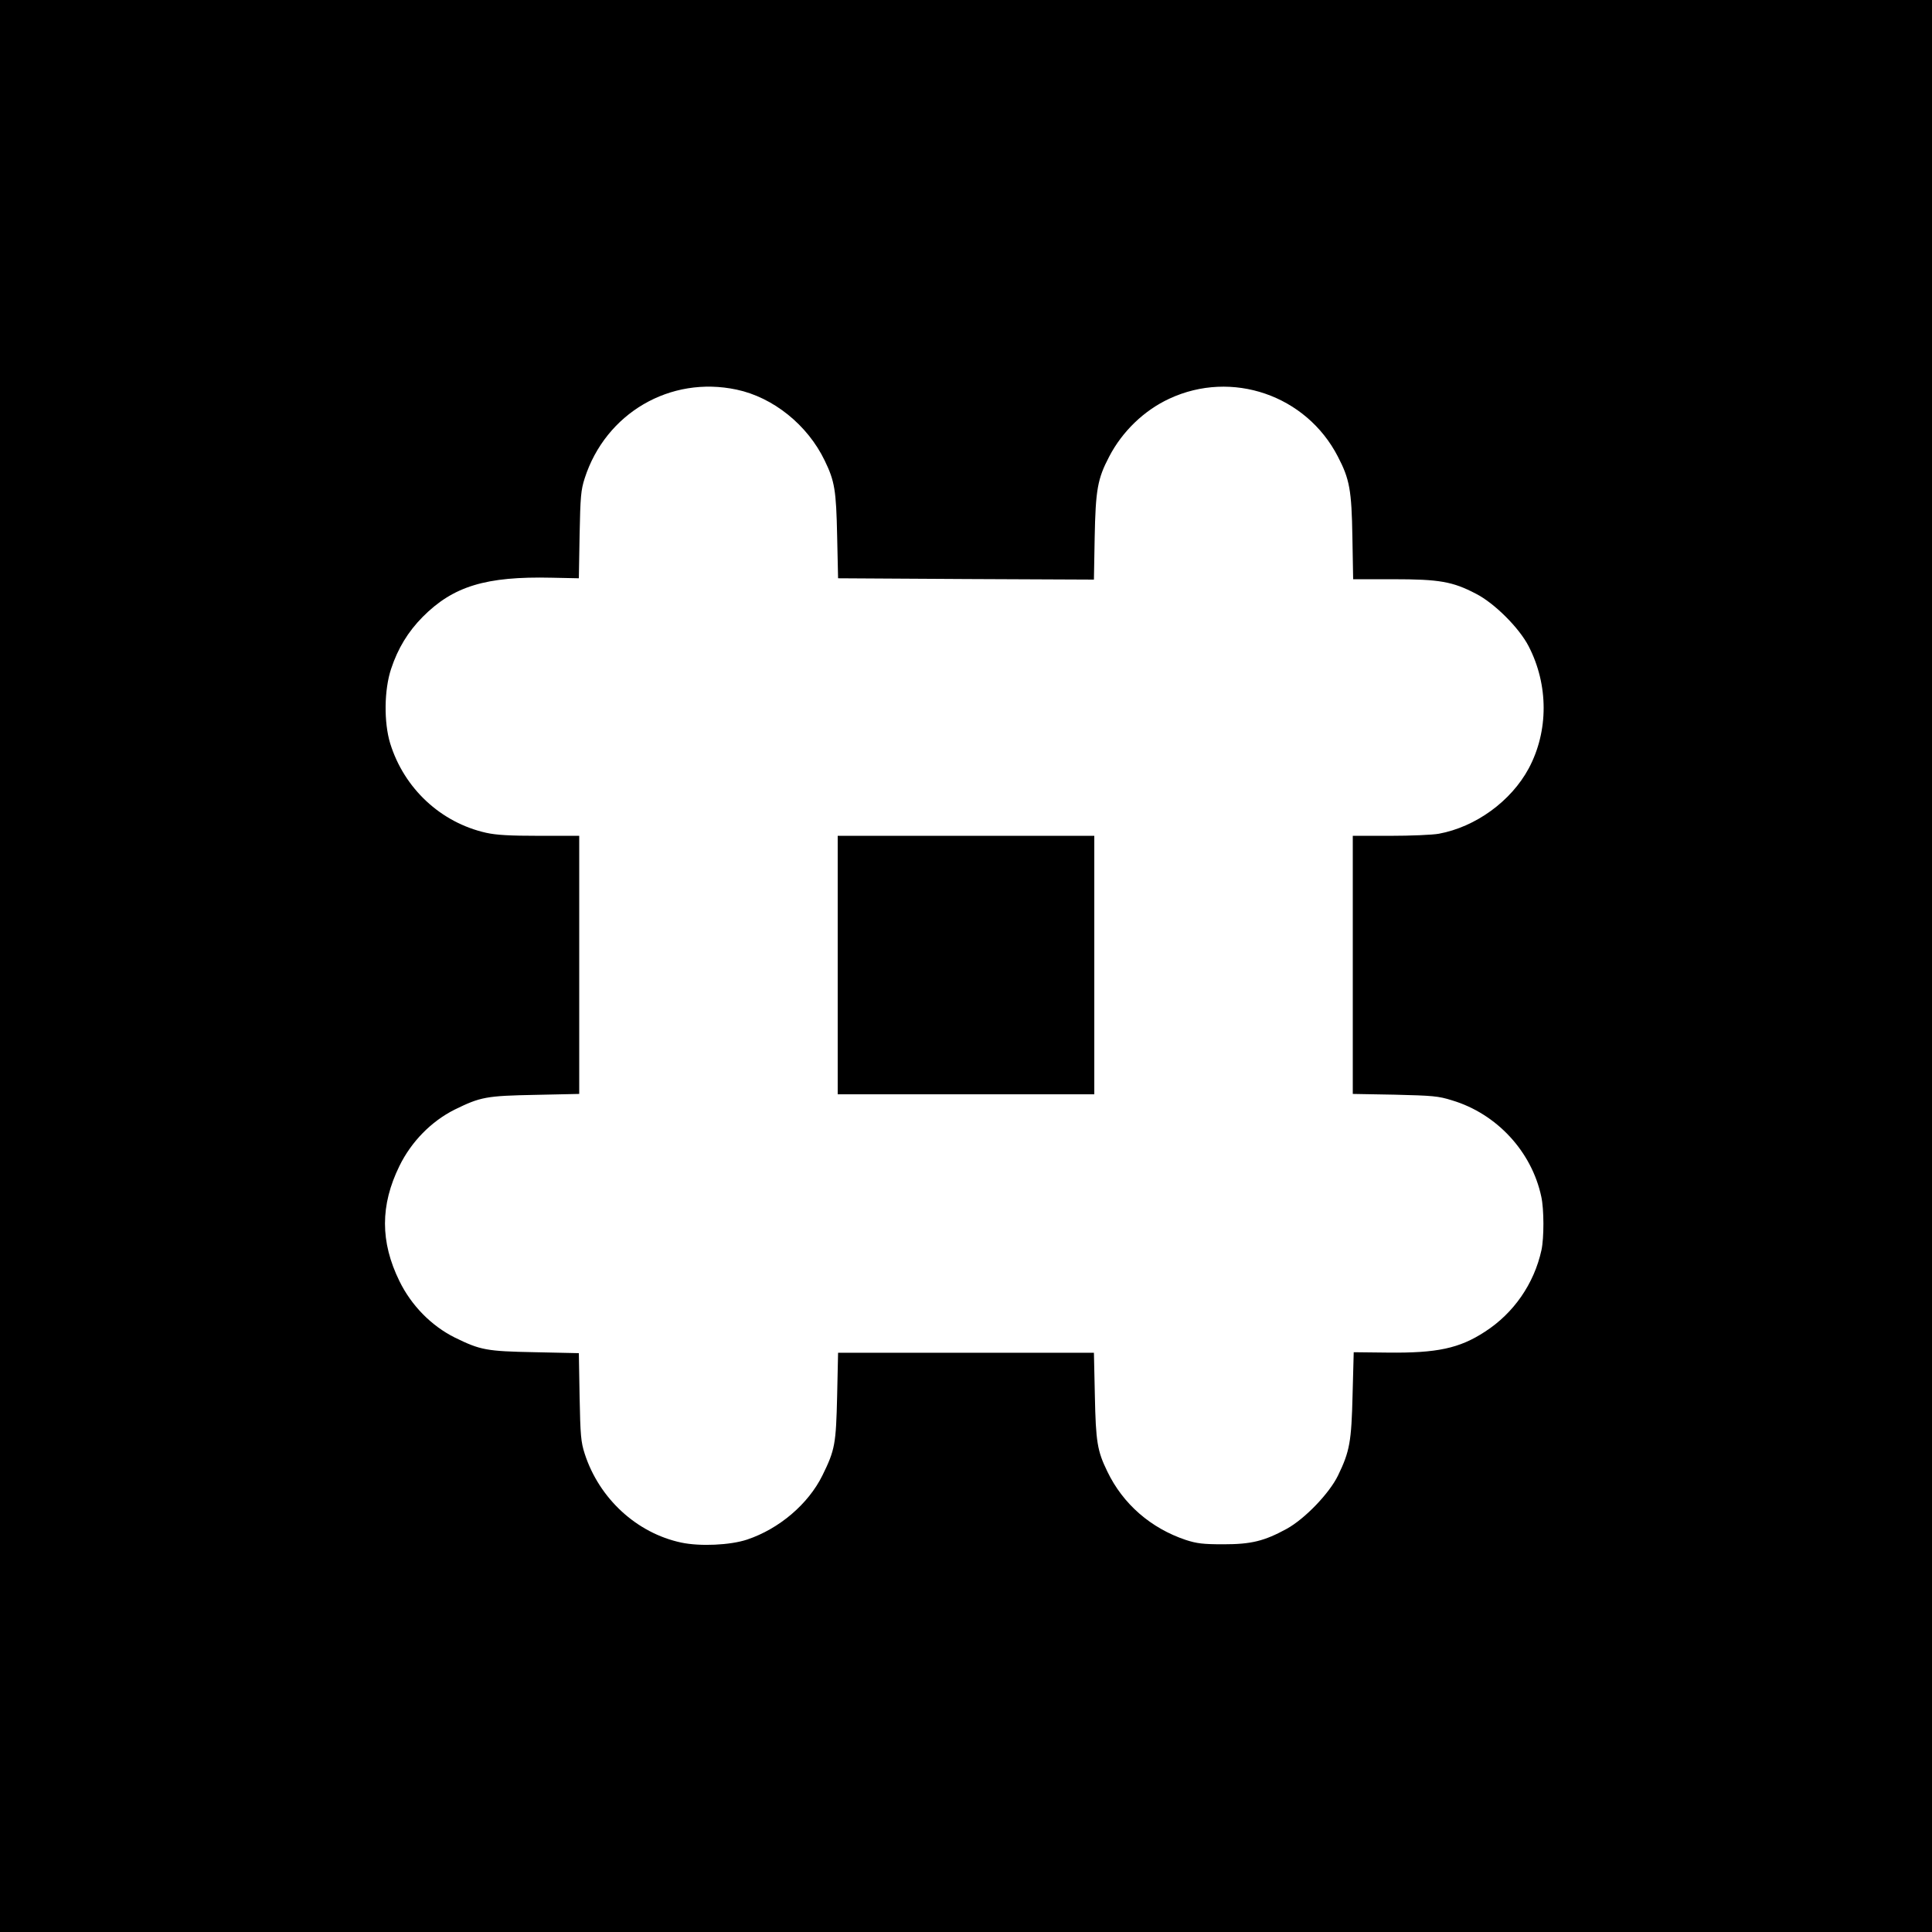 <?xml version="1.0" standalone="no"?>
<!DOCTYPE svg PUBLIC "-//W3C//DTD SVG 20010904//EN"
 "http://www.w3.org/TR/2001/REC-SVG-20010904/DTD/svg10.dtd">
<svg version="1.0" xmlns="http://www.w3.org/2000/svg"
 width="1024pt" height="1024pt" viewBox="0 0 1024 1024"
 preserveAspectRatio="xMidYMid meet">
<g transform="translate(0,1024) scale(0.1,-0.1)"
fill="#000000" stroke="none">
<path d="M0 5120 l0 -5120 5120 0 5120 0 0 5120 0 5120 -5120 0 -5120 0 0
-5120z m3904 3055 c194 -41 376 -187 467 -376 53 -109 61 -157 66 -399 l5
-225 678 -4 678 -3 4 223 c5 253 15 311 77 429 69 133 185 245 319 307 331
154 725 19 893 -307 62 -119 73 -177 77 -427 l4 -223 212 0 c244 0 315 -12
439 -77 98 -50 229 -181 279 -278 106 -205 106 -450 1 -647 -94 -175 -282
-311 -477 -347 -33 -6 -149 -11 -258 -11 l-198 0 0 -684 0 -684 223 -4 c200
-5 230 -7 303 -30 237 -71 422 -271 473 -510 15 -67 15 -219 1 -284 -39 -178
-147 -334 -299 -432 -136 -89 -255 -114 -516 -111 l-180 2 -6 -224 c-6 -250
-15 -301 -77 -429 -46 -95 -176 -230 -272 -283 -119 -65 -188 -82 -335 -82
-109 0 -141 4 -200 23 -185 62 -333 190 -416 363 -53 109 -61 156 -66 402 l-5
227 -678 0 -678 0 -5 -228 c-6 -255 -11 -286 -78 -422 -75 -152 -229 -283
-399 -340 -90 -30 -250 -37 -349 -16 -236 50 -435 233 -512 471 -20 62 -23 97
-27 301 l-4 232 -232 5 c-259 5 -289 11 -426 78 -124 62 -230 170 -293 299
-102 208 -102 402 0 610 63 129 169 237 293 299 137 67 166 73 428 78 l232 5
0 684 0 684 -211 0 c-157 0 -228 4 -282 16 -241 54 -435 235 -509 474 -34 112
-32 284 5 395 36 109 90 197 167 275 162 163 335 216 684 208 l144 -3 4 230
c4 203 7 238 27 300 111 345 453 545 805 470z"/>
<path d="M4440 5125 l0 -685 680 0 680 0 0 685 0 685 -680 0 -680 0 0 -685z"/>
</g>
</svg>
